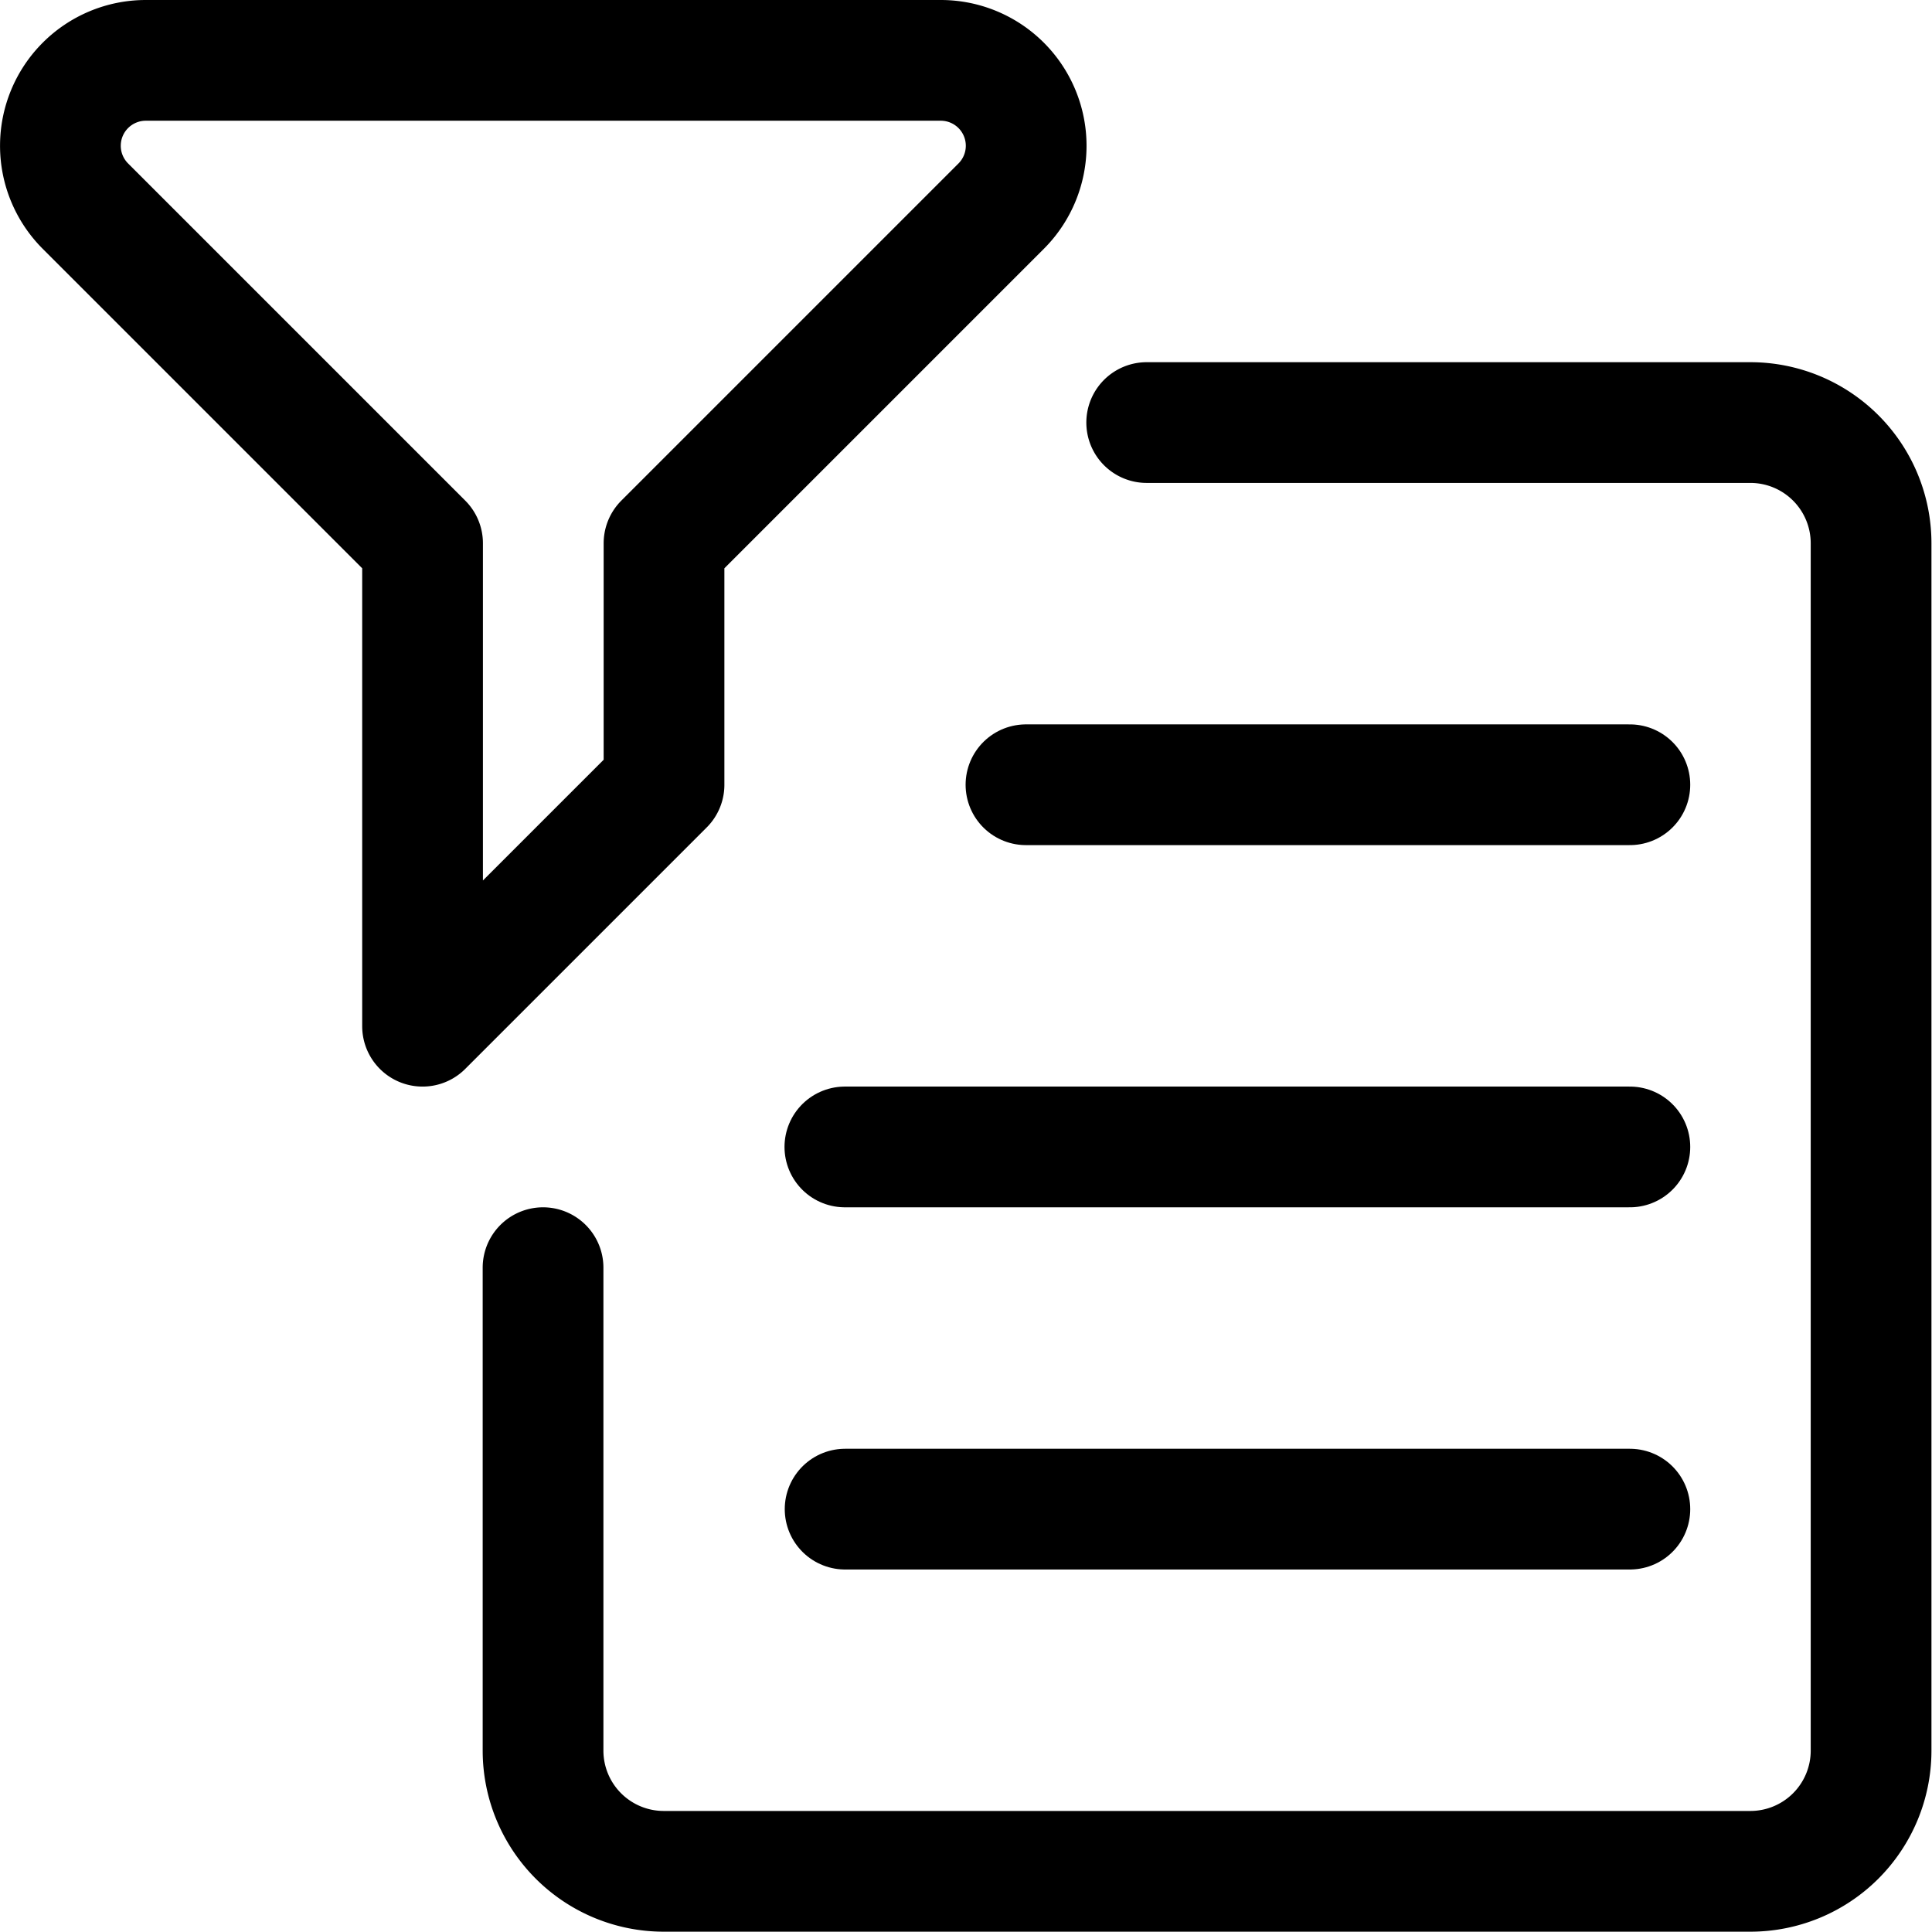 <svg viewBox="0 0 50 50" height="50" width="50" xmlns="http://www.w3.org/2000/svg"><g transform="matrix(2.083,0,0,2.083,0,0)"><path d="M14.247,5.25h7.5a1.5,1.5,0,0,1,1.5,1.5v15a1.5,1.5,0,0,1-1.5,1.5H8.247a1.5,1.5,0,0,1-1.5-1.5v-6" fill="none" stroke="#000000" stroke-linecap="round" stroke-linejoin="round" stroke-width="1.5"></path><path d="M12.747 9.75L20.25 9.75" fill="none" stroke="#000000" stroke-linecap="round" stroke-linejoin="round" stroke-width="1.5"></path><path d="M10.497 14.25L20.25 14.25" fill="none" stroke="#000000" stroke-linecap="round" stroke-linejoin="round" stroke-width="1.5"></path><path d="M10.5 18.75L20.25 18.75" fill="none" stroke="#000000" stroke-linecap="round" stroke-linejoin="round" stroke-width="1.5"></path><path d="M8.25,9.75v-3l4.189-4.189A1.061,1.061,0,0,0,11.689.75H1.811a1.061,1.061,0,0,0-.75,1.811L5.25,6.75v6Z" fill="none" stroke="#000000" stroke-linecap="round" stroke-linejoin="round" stroke-width="1.5"></path></g></svg>